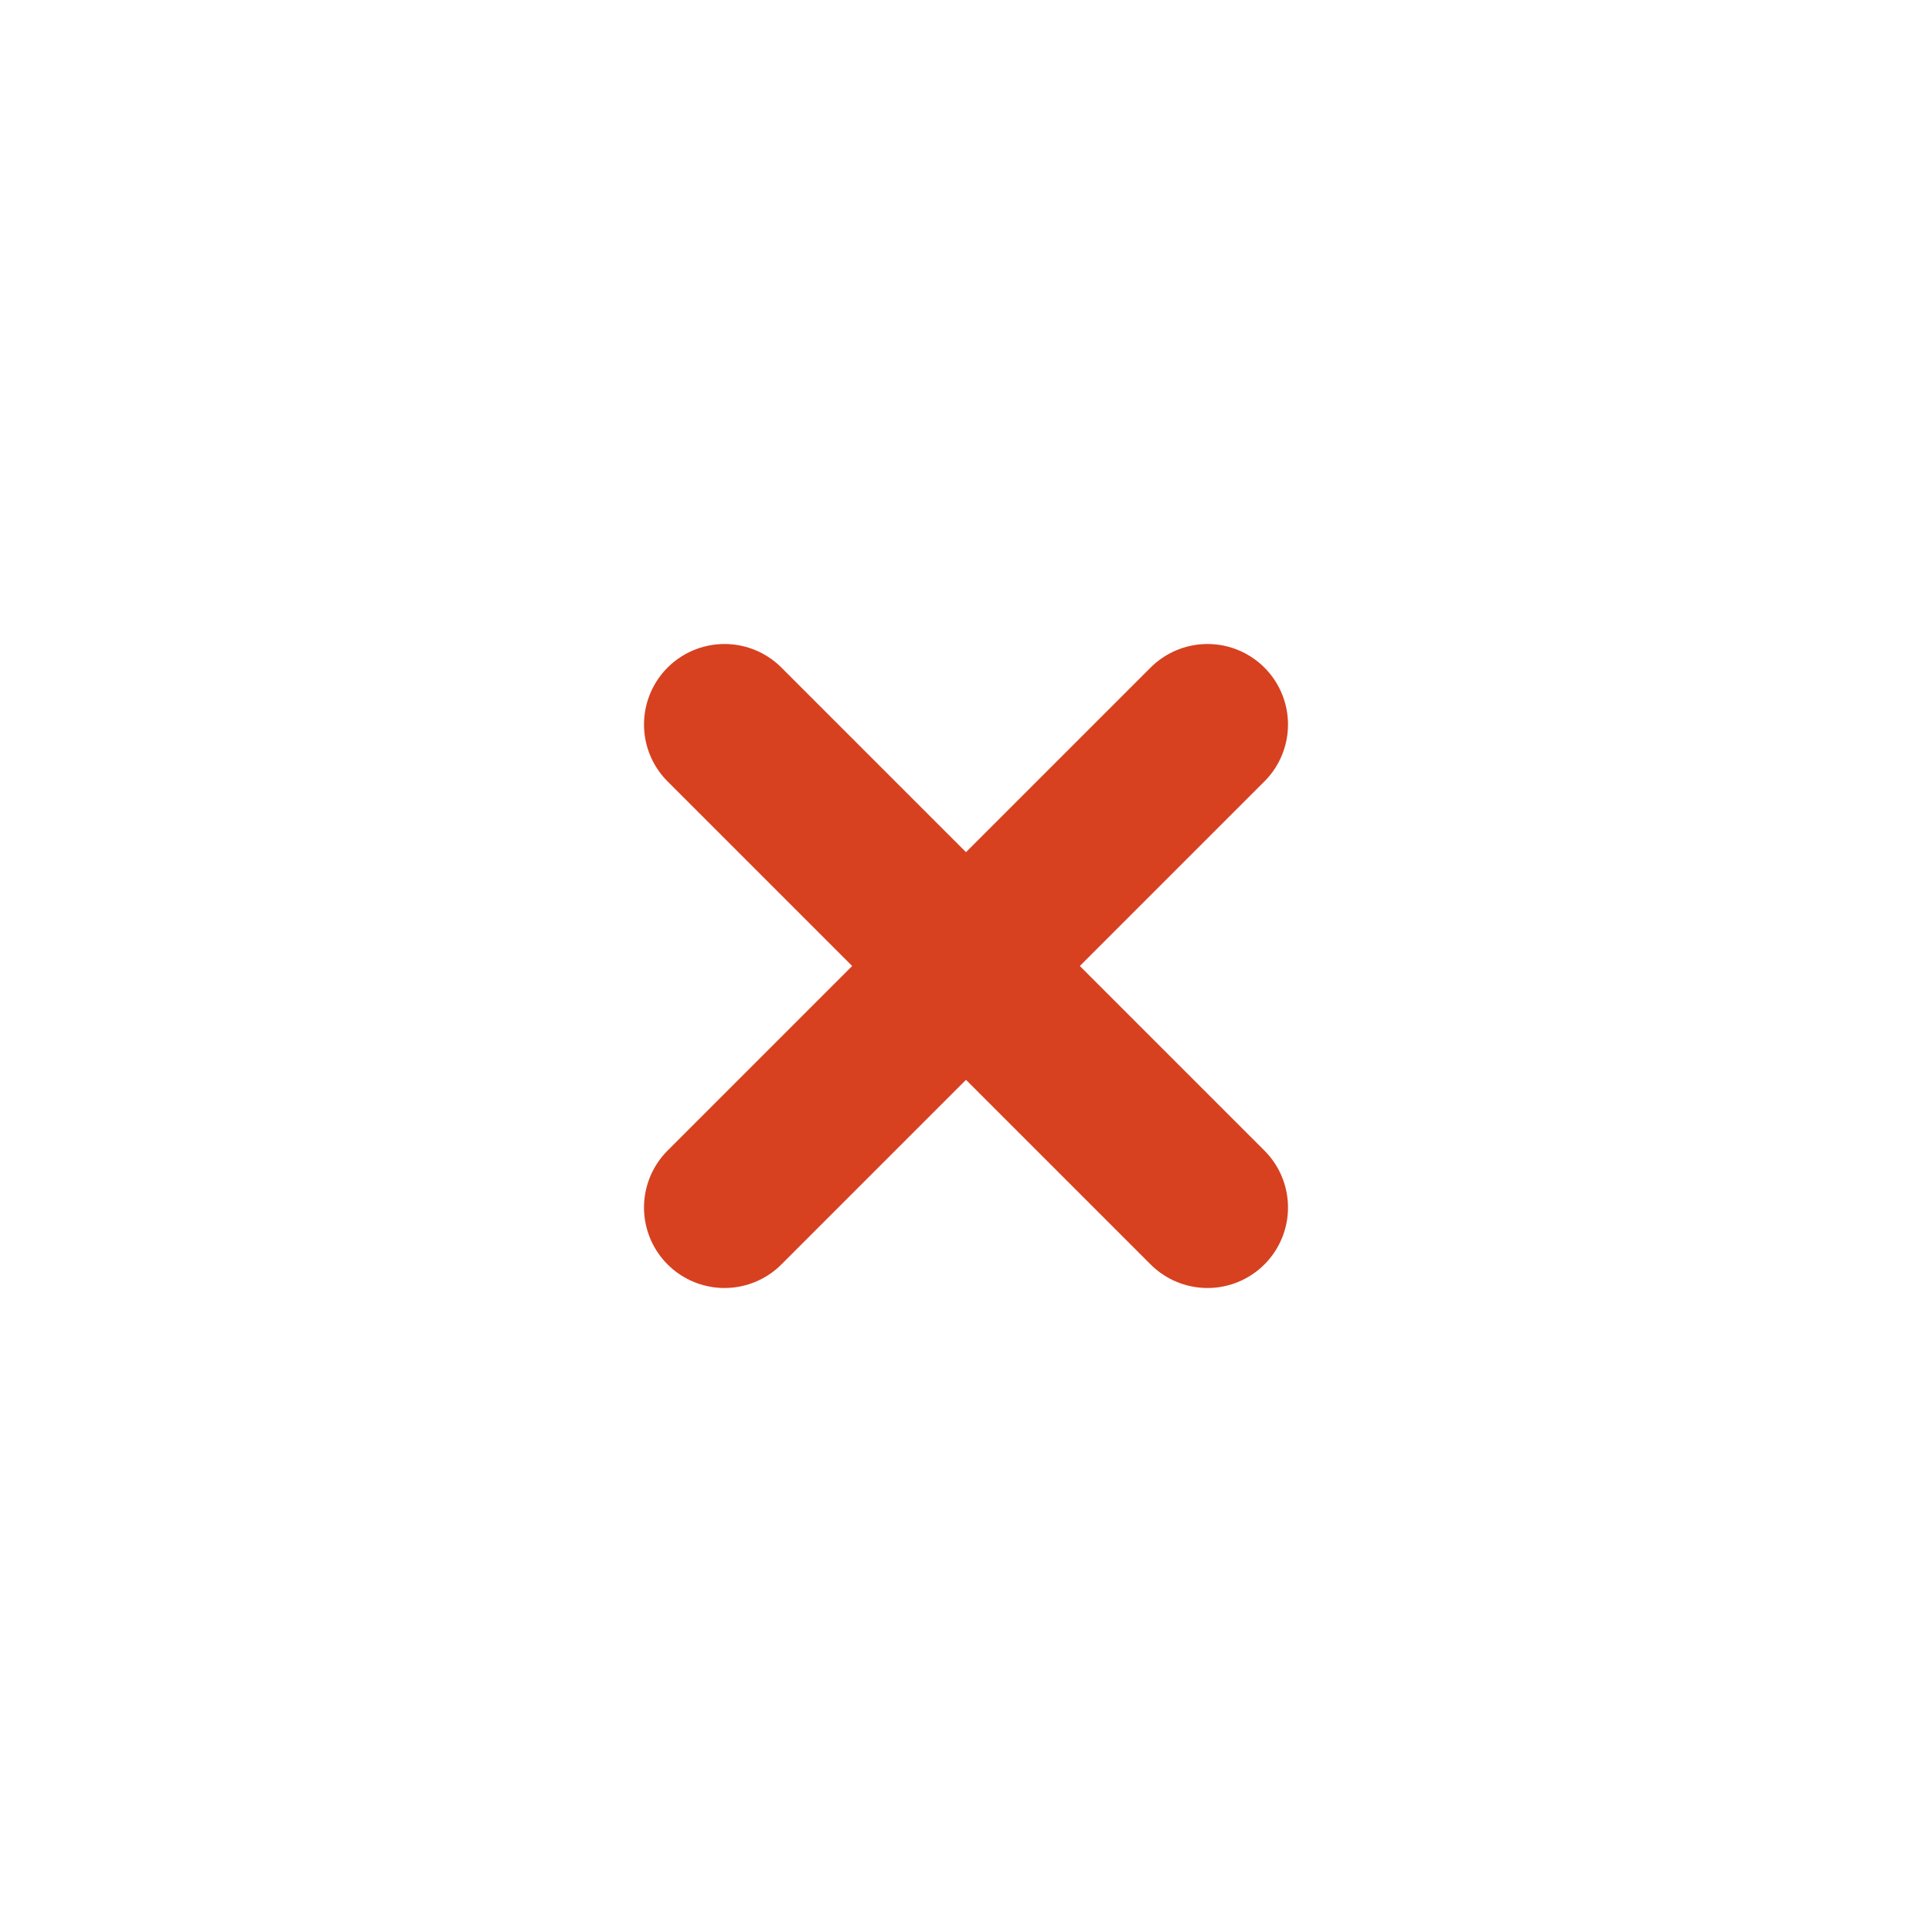 <svg width="24" height="24" viewBox="0 0 24 24" fill="none" xmlns="http://www.w3.org/2000/svg">
<path d="M15 9L9 15" stroke="#D74120" stroke-width="2" stroke-linecap="round"/>
<path d="M9 9L15 15" stroke="#D74120" stroke-width="2" stroke-linecap="round"/>
</svg>
